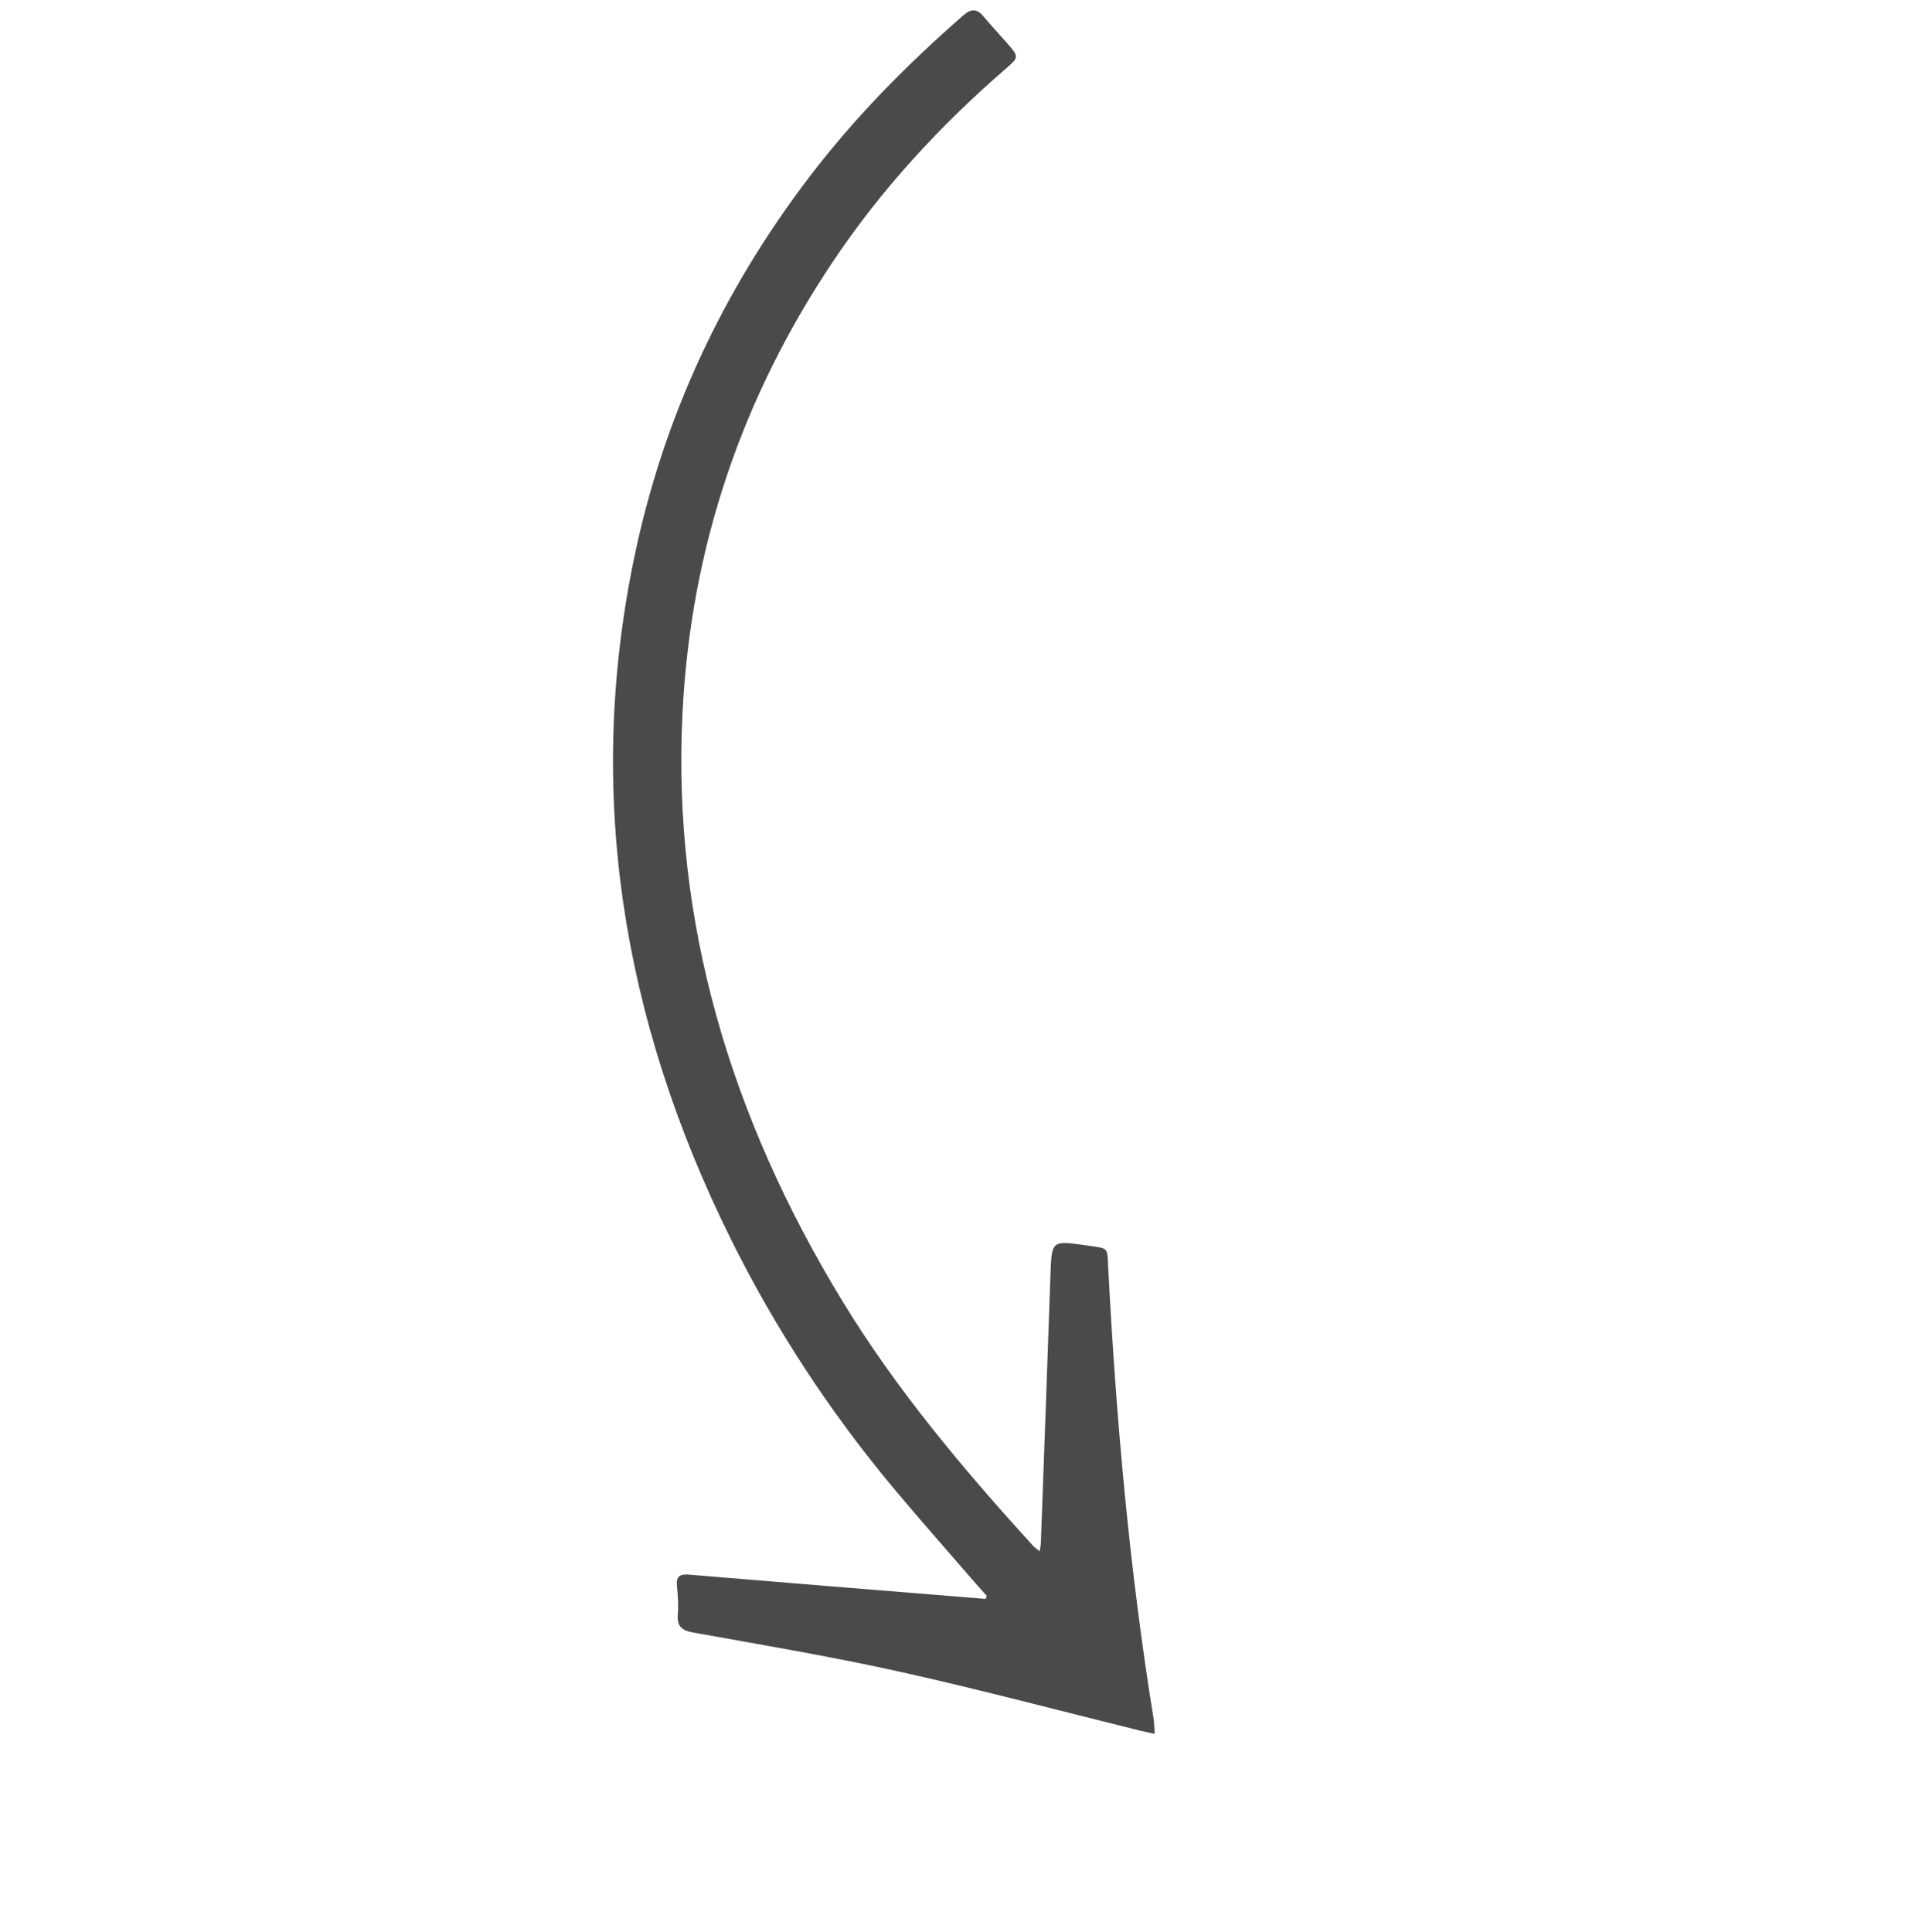 <svg width="148" height="149" viewBox="0 0 148 149" fill="none" xmlns="http://www.w3.org/2000/svg">
<g clip-path="url(#clip0_310_2746)">
<path d="M74.867 123.223C67.625 122.633 60.381 122.052 53.139 121.445C52.42 121.383 52.137 121.583 52.21 122.329C52.281 123.049 52.331 123.781 52.277 124.49C52.206 125.393 52.521 125.74 53.453 125.907C58.762 126.863 64.084 127.756 69.365 128.927C75.551 130.3 81.703 131.939 87.871 133.461C88.217 133.544 88.563 133.616 89.056 133.724C89.018 133.24 89.016 132.862 88.957 132.489C87.094 120.972 86.084 109.444 85.476 97.916C85.383 96.141 85.586 96.311 83.782 96.052C81.086 95.665 81.106 95.664 81.013 98.382C80.781 105.256 80.522 112.125 80.275 118.995C80.27 119.177 80.225 119.356 80.184 119.645C79.949 119.451 79.788 119.347 79.66 119.208C74.294 113.309 69.172 107.227 65.01 100.413C56.305 86.152 51.849 71.078 52.634 55.055C53.267 42.089 57.312 30.525 64.225 20.195C67.98 14.583 72.499 9.689 77.568 5.302C78.612 4.396 78.601 4.383 77.599 3.244C77.033 2.602 76.444 1.981 75.905 1.322C75.34 0.634 74.9 0.657 74.296 1.182C69.959 4.97 65.926 9.046 62.419 13.649C55.8 22.343 51.156 32.11 48.884 43.145C45.224 60.931 47.858 78.424 56.38 95.594C59.787 102.464 63.983 108.869 68.932 114.799C71.013 117.292 73.17 119.717 75.295 122.176C75.56 122.481 75.835 122.783 76.103 123.085C76.073 123.164 76.044 123.242 76.011 123.317C75.633 123.285 75.251 123.25 74.87 123.221L74.867 123.223Z" fill="#4A4A4A"/>
</g>
<defs>
<clipPath id="clip0_310_2746">
<rect width="110.046" height="100" fill="white" transform="translate(74.724) rotate(48.352)"/>
</clipPath>
</defs>
</svg>
